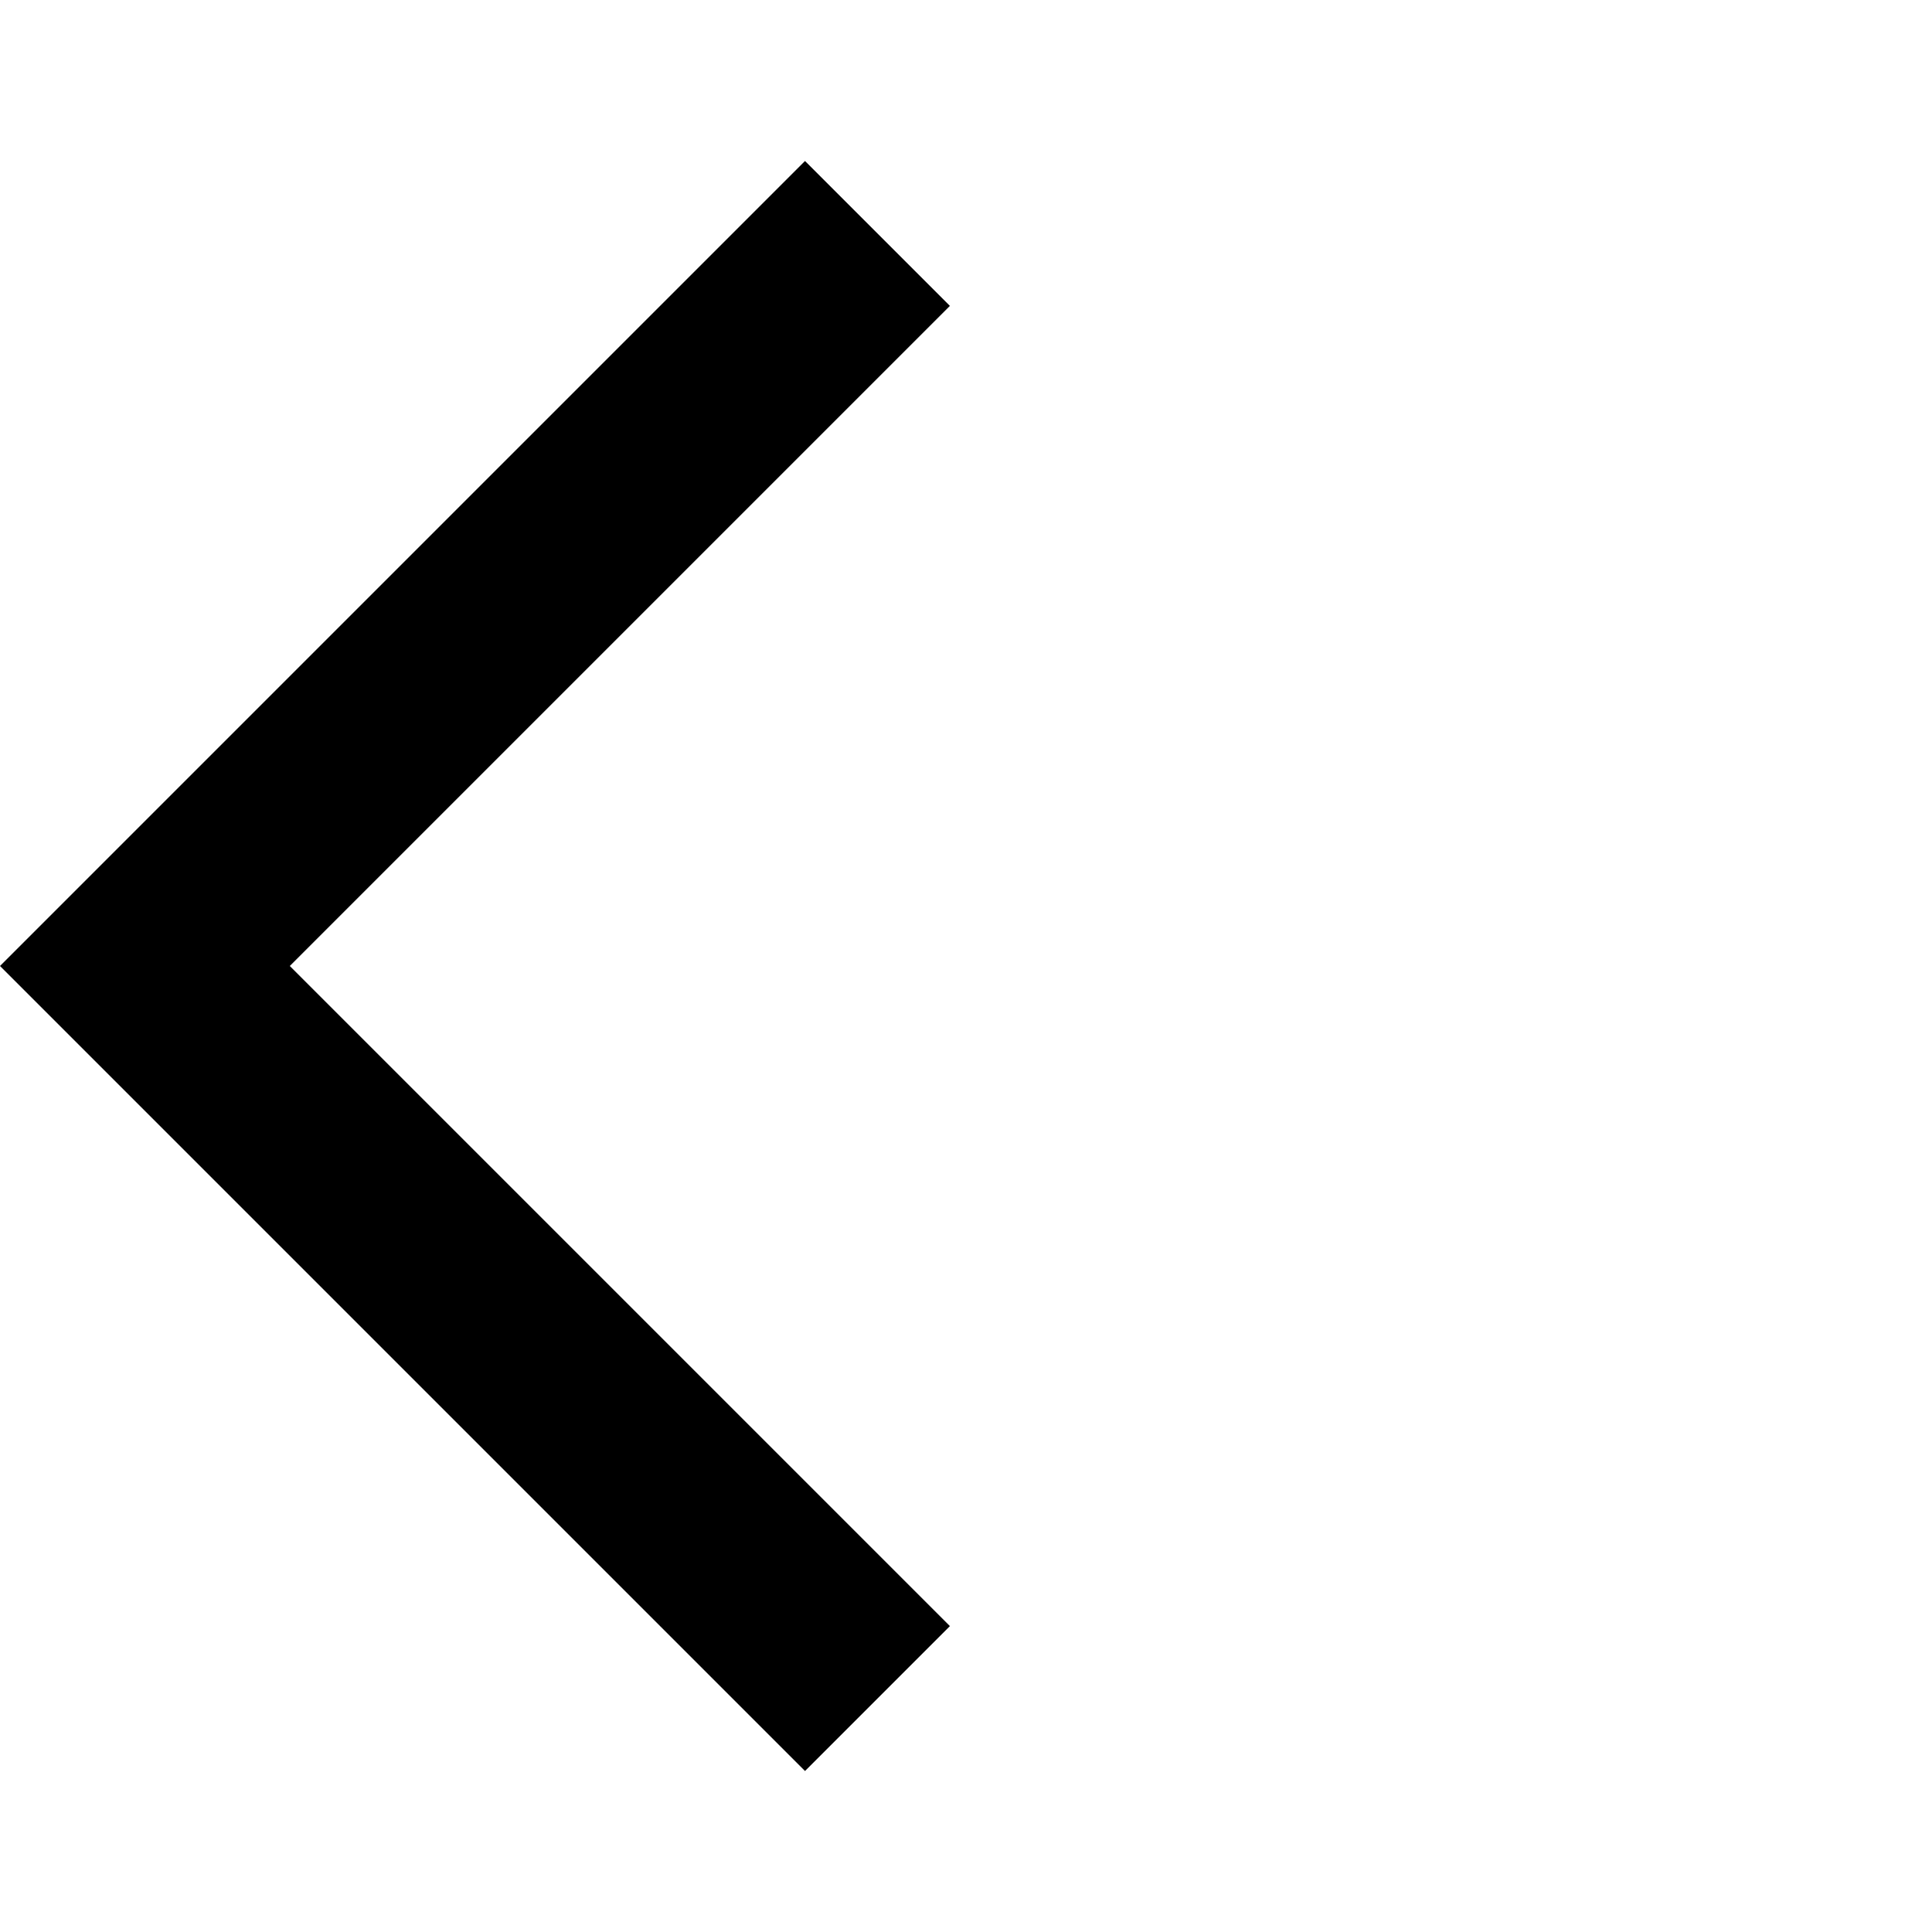 <?xml version="1.0" encoding="UTF-8"?>
<svg xmlns="http://www.w3.org/2000/svg" version="1.1" viewBox="0 0 24 24">
  <!-- Generator: Adobe Illustrator 28.7.2, SVG Export Plug-In . SVG Version: 1.2.0 Build 154)  -->
  <g>
    <g id="_레이어_1" data-name="레이어_1">
      <path d="M10,22L0,12,10,2l1.8,1.8L3.6,12l8.2,8.2-1.8,1.8Z"/>
    </g>
  </g>
</svg>